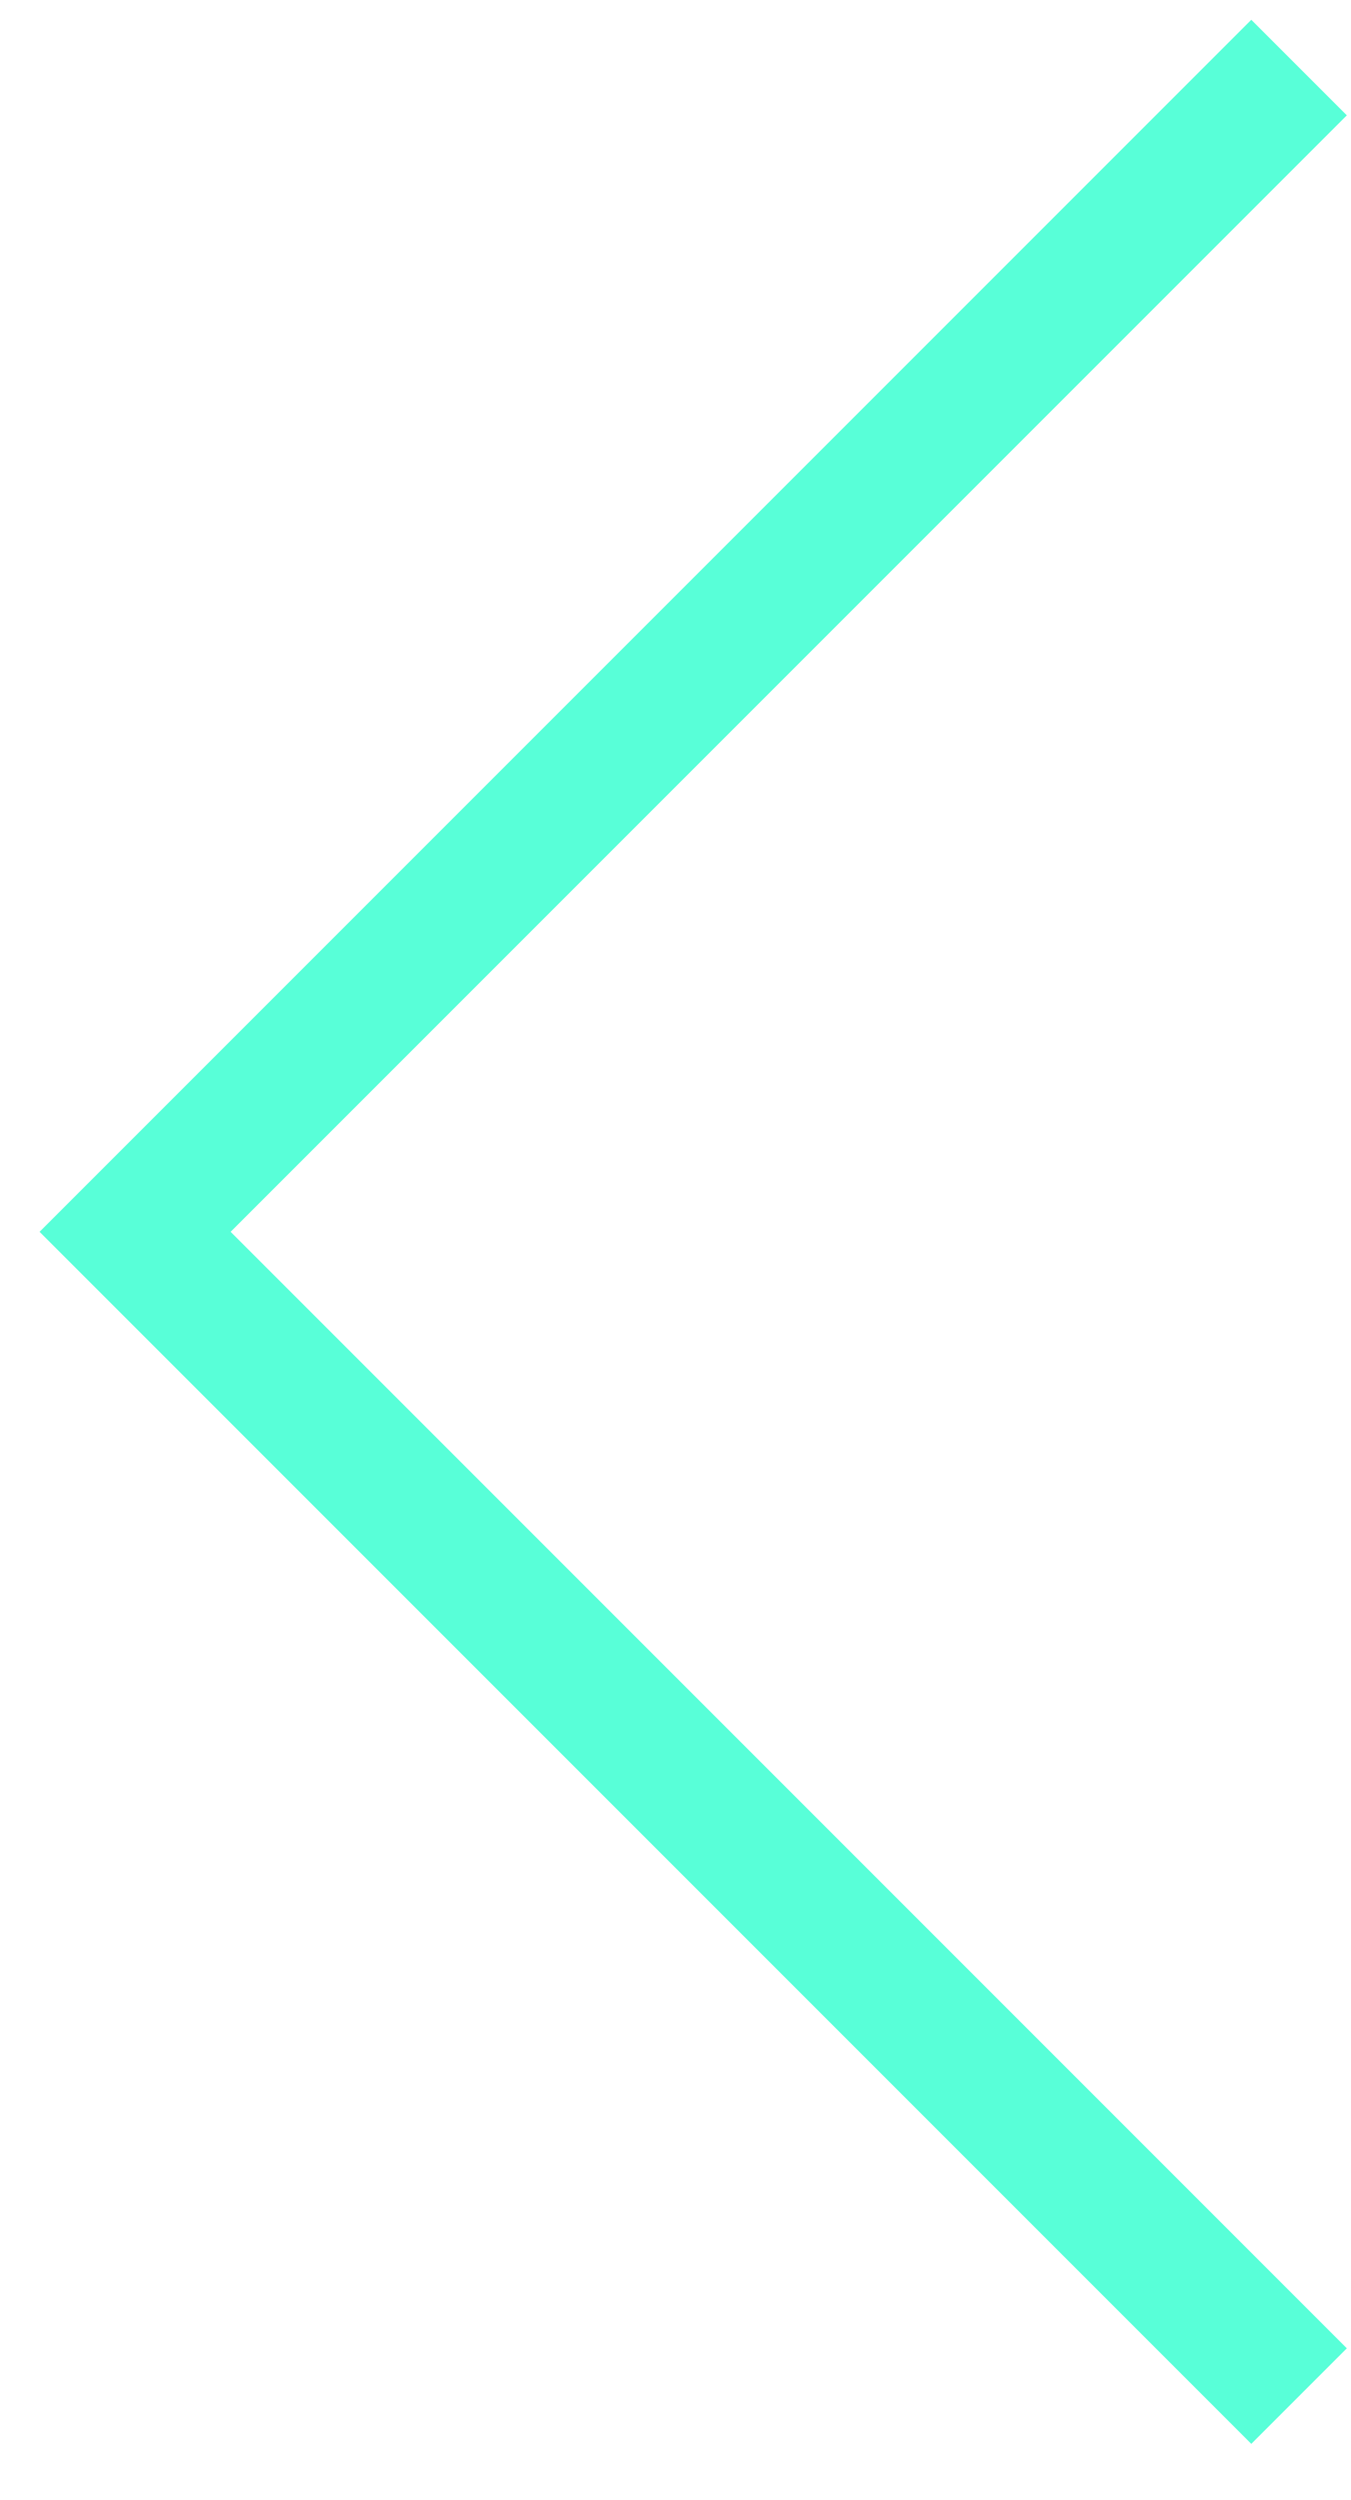 <?xml version="1.0" encoding="UTF-8"?> <svg xmlns="http://www.w3.org/2000/svg" width="20" height="37" viewBox="0 0 20 37" fill="none"><path d="M19.231 1L2 18.231L19.231 35.462" stroke="#58FFD8" stroke-width="2"></path></svg> 